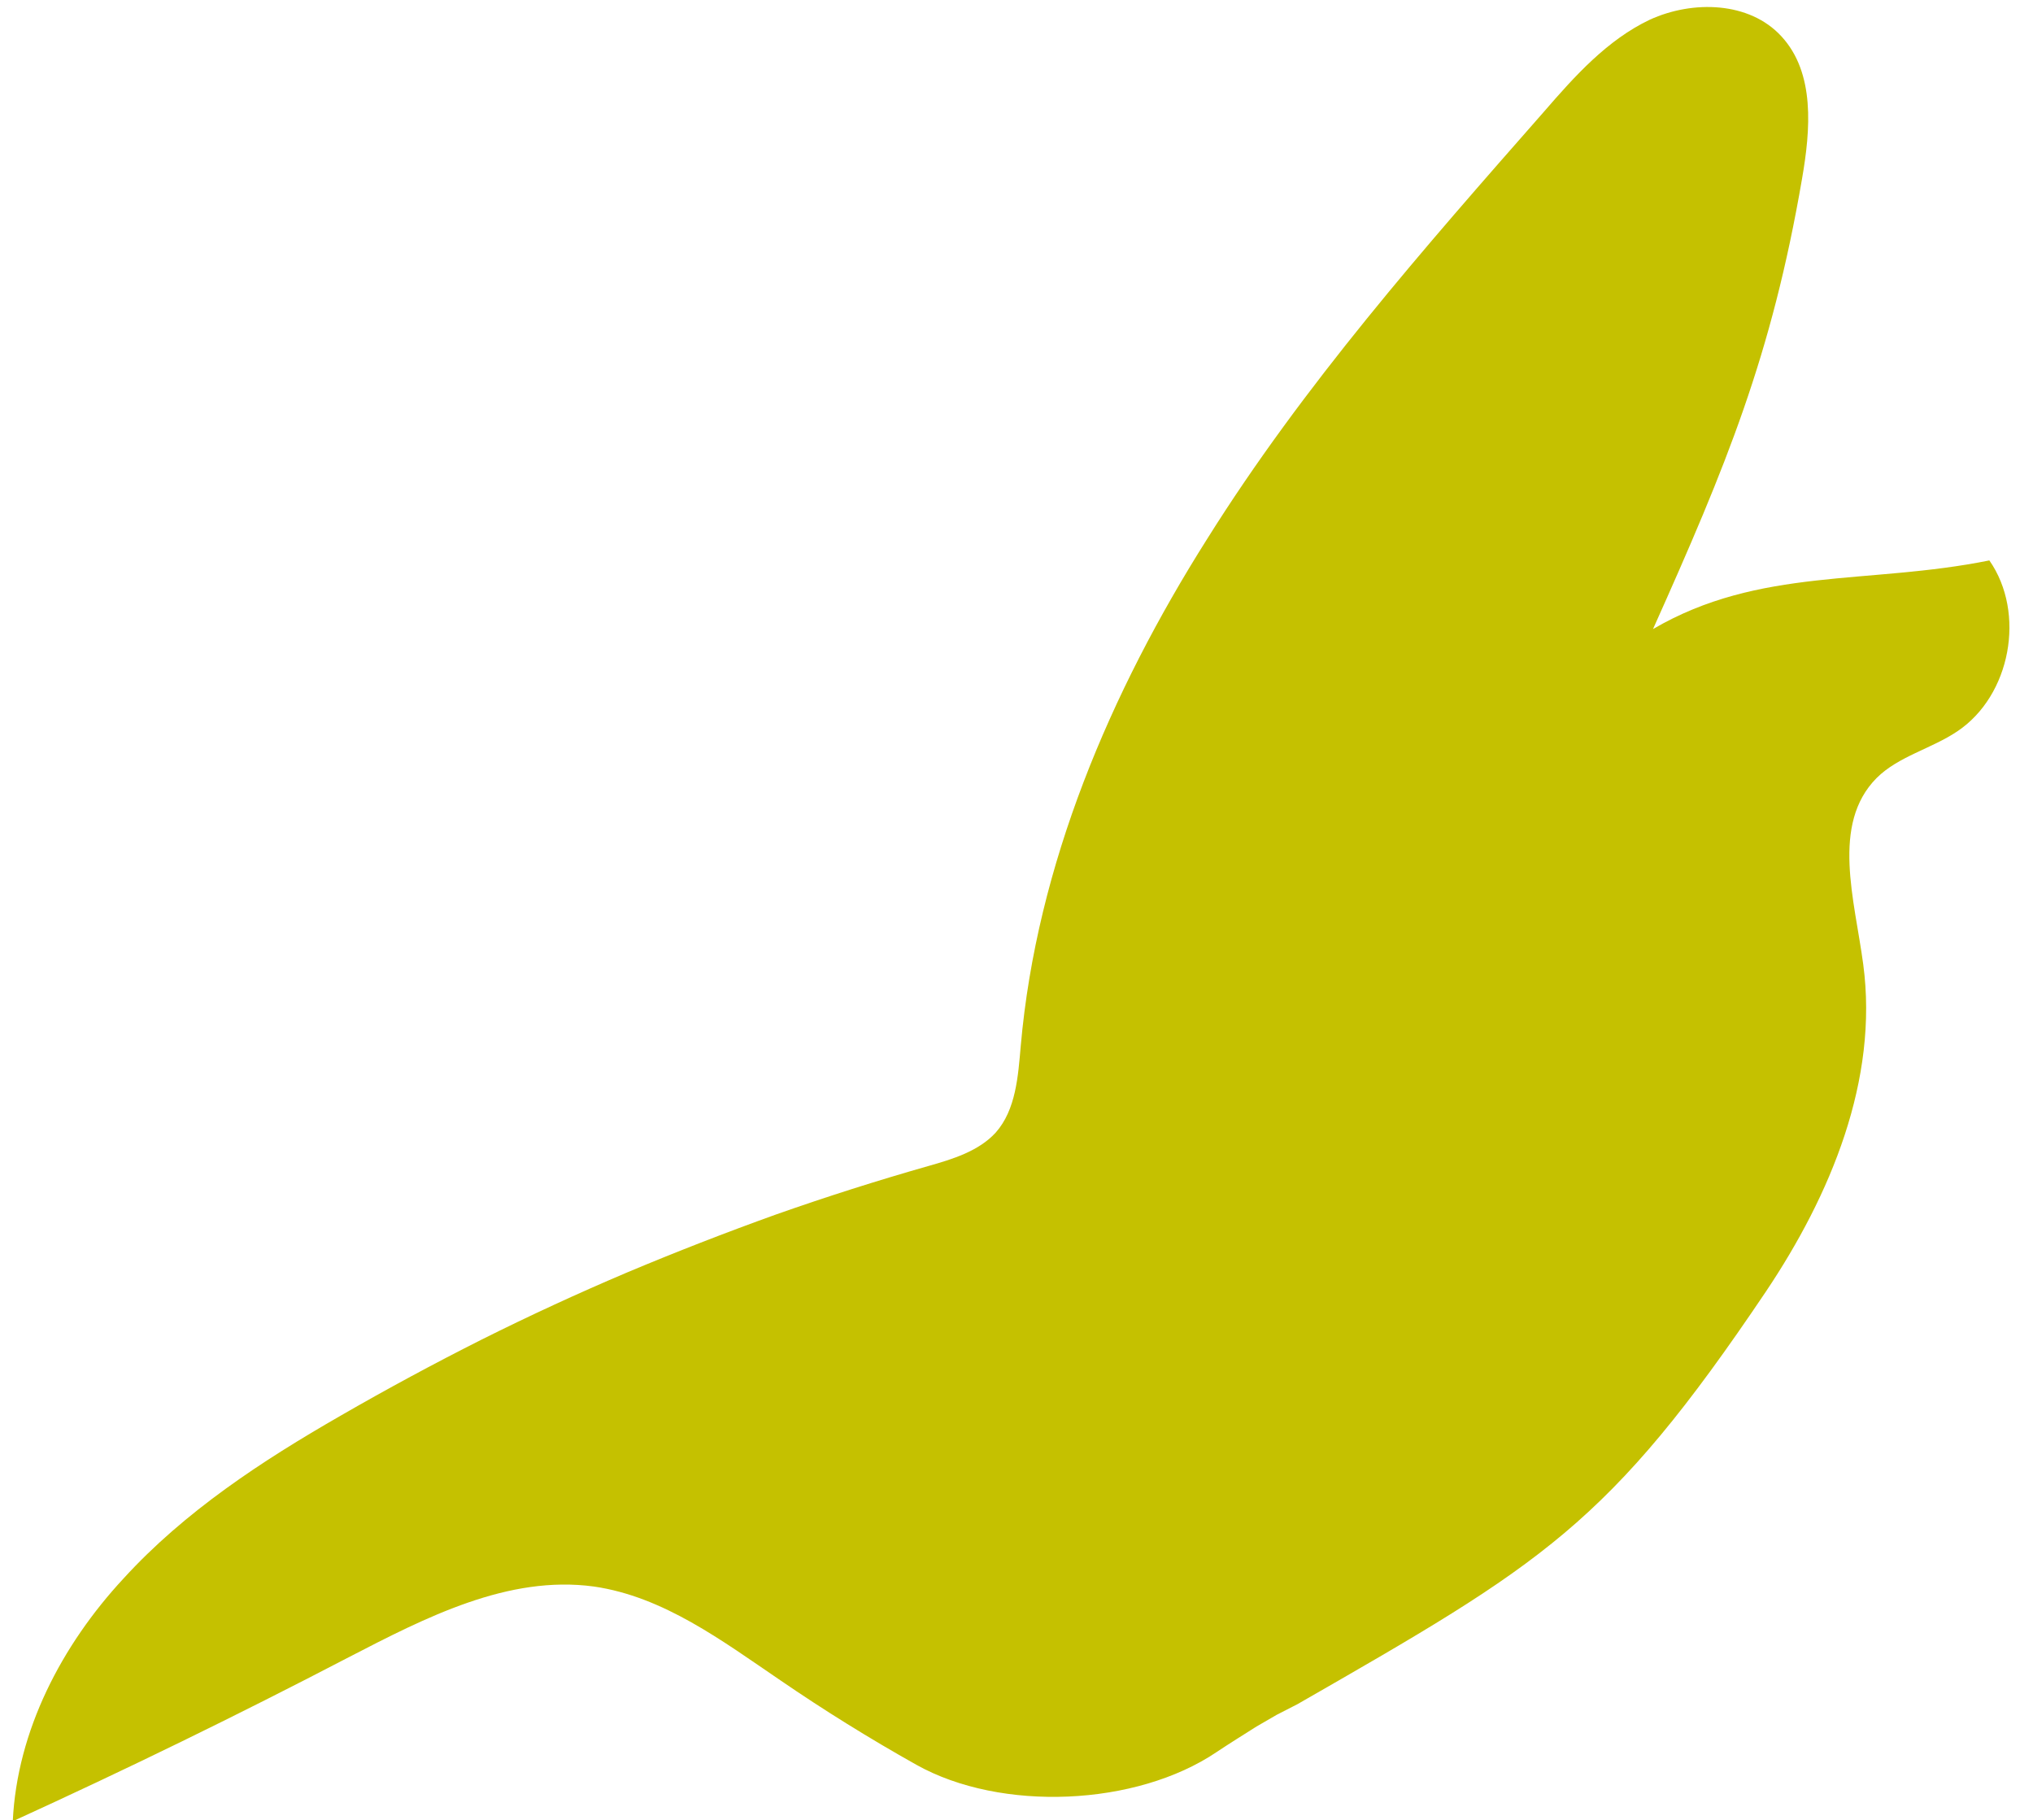 <svg version="1.2" xmlns="http://www.w3.org/2000/svg" viewBox="0 0 382 342" width="382" height="342"><style>.a{fill:#c5c100}</style><path class="a" d="m338.6 33.6c1.6-9.2 2.5-19.9-3.9-26.8-6-6.5-16.6-6.8-24.7-3.1-8 3.8-14.1 10.6-19.9 17.3-22.5 25.6-45.2 51.4-63.3 80.3-18.2 28.8-32 61.2-35 95.2-0.5 5.7-0.9 12-4.7 16.3-3.2 3.5-8.1 5-12.7 6.3q-14.4 4.1-28.6 9.1-14.2 5.1-28 10.9-13.9 5.9-27.3 12.6-13.5 6.8-26.5 14.3c-14.8 8.5-29.3 18-40.8 30.6-11.6 12.5-20 28.6-20.8 45.6q32-14.6 63.1-30.8c14.5-7.5 30-15.5 46.1-13.3 13.1 1.9 24.1 10.2 35 17.6q12.4 8.5 25.6 15.9c15.9 8.9 41.3 7.8 56.4-2.4q1.8-1.2 3.7-2.4 1.9-1.2 3.8-2.4 1.9-1.1 3.8-2.2 2-1 3.9-2c46-26.4 58.4-33.5 88-77.5 12.2-18.2 21.2-39.8 18.3-61.5-1.6-12.1-6.1-26.3 2.5-35 4.1-4.1 10.3-5.5 15.2-8.8 10-6.7 12.9-22.2 6-32.1-22.7 4.6-43.2 1.2-63.2 12.9 13.8-30.8 22.3-51.4 28-84.6z"/></svg>